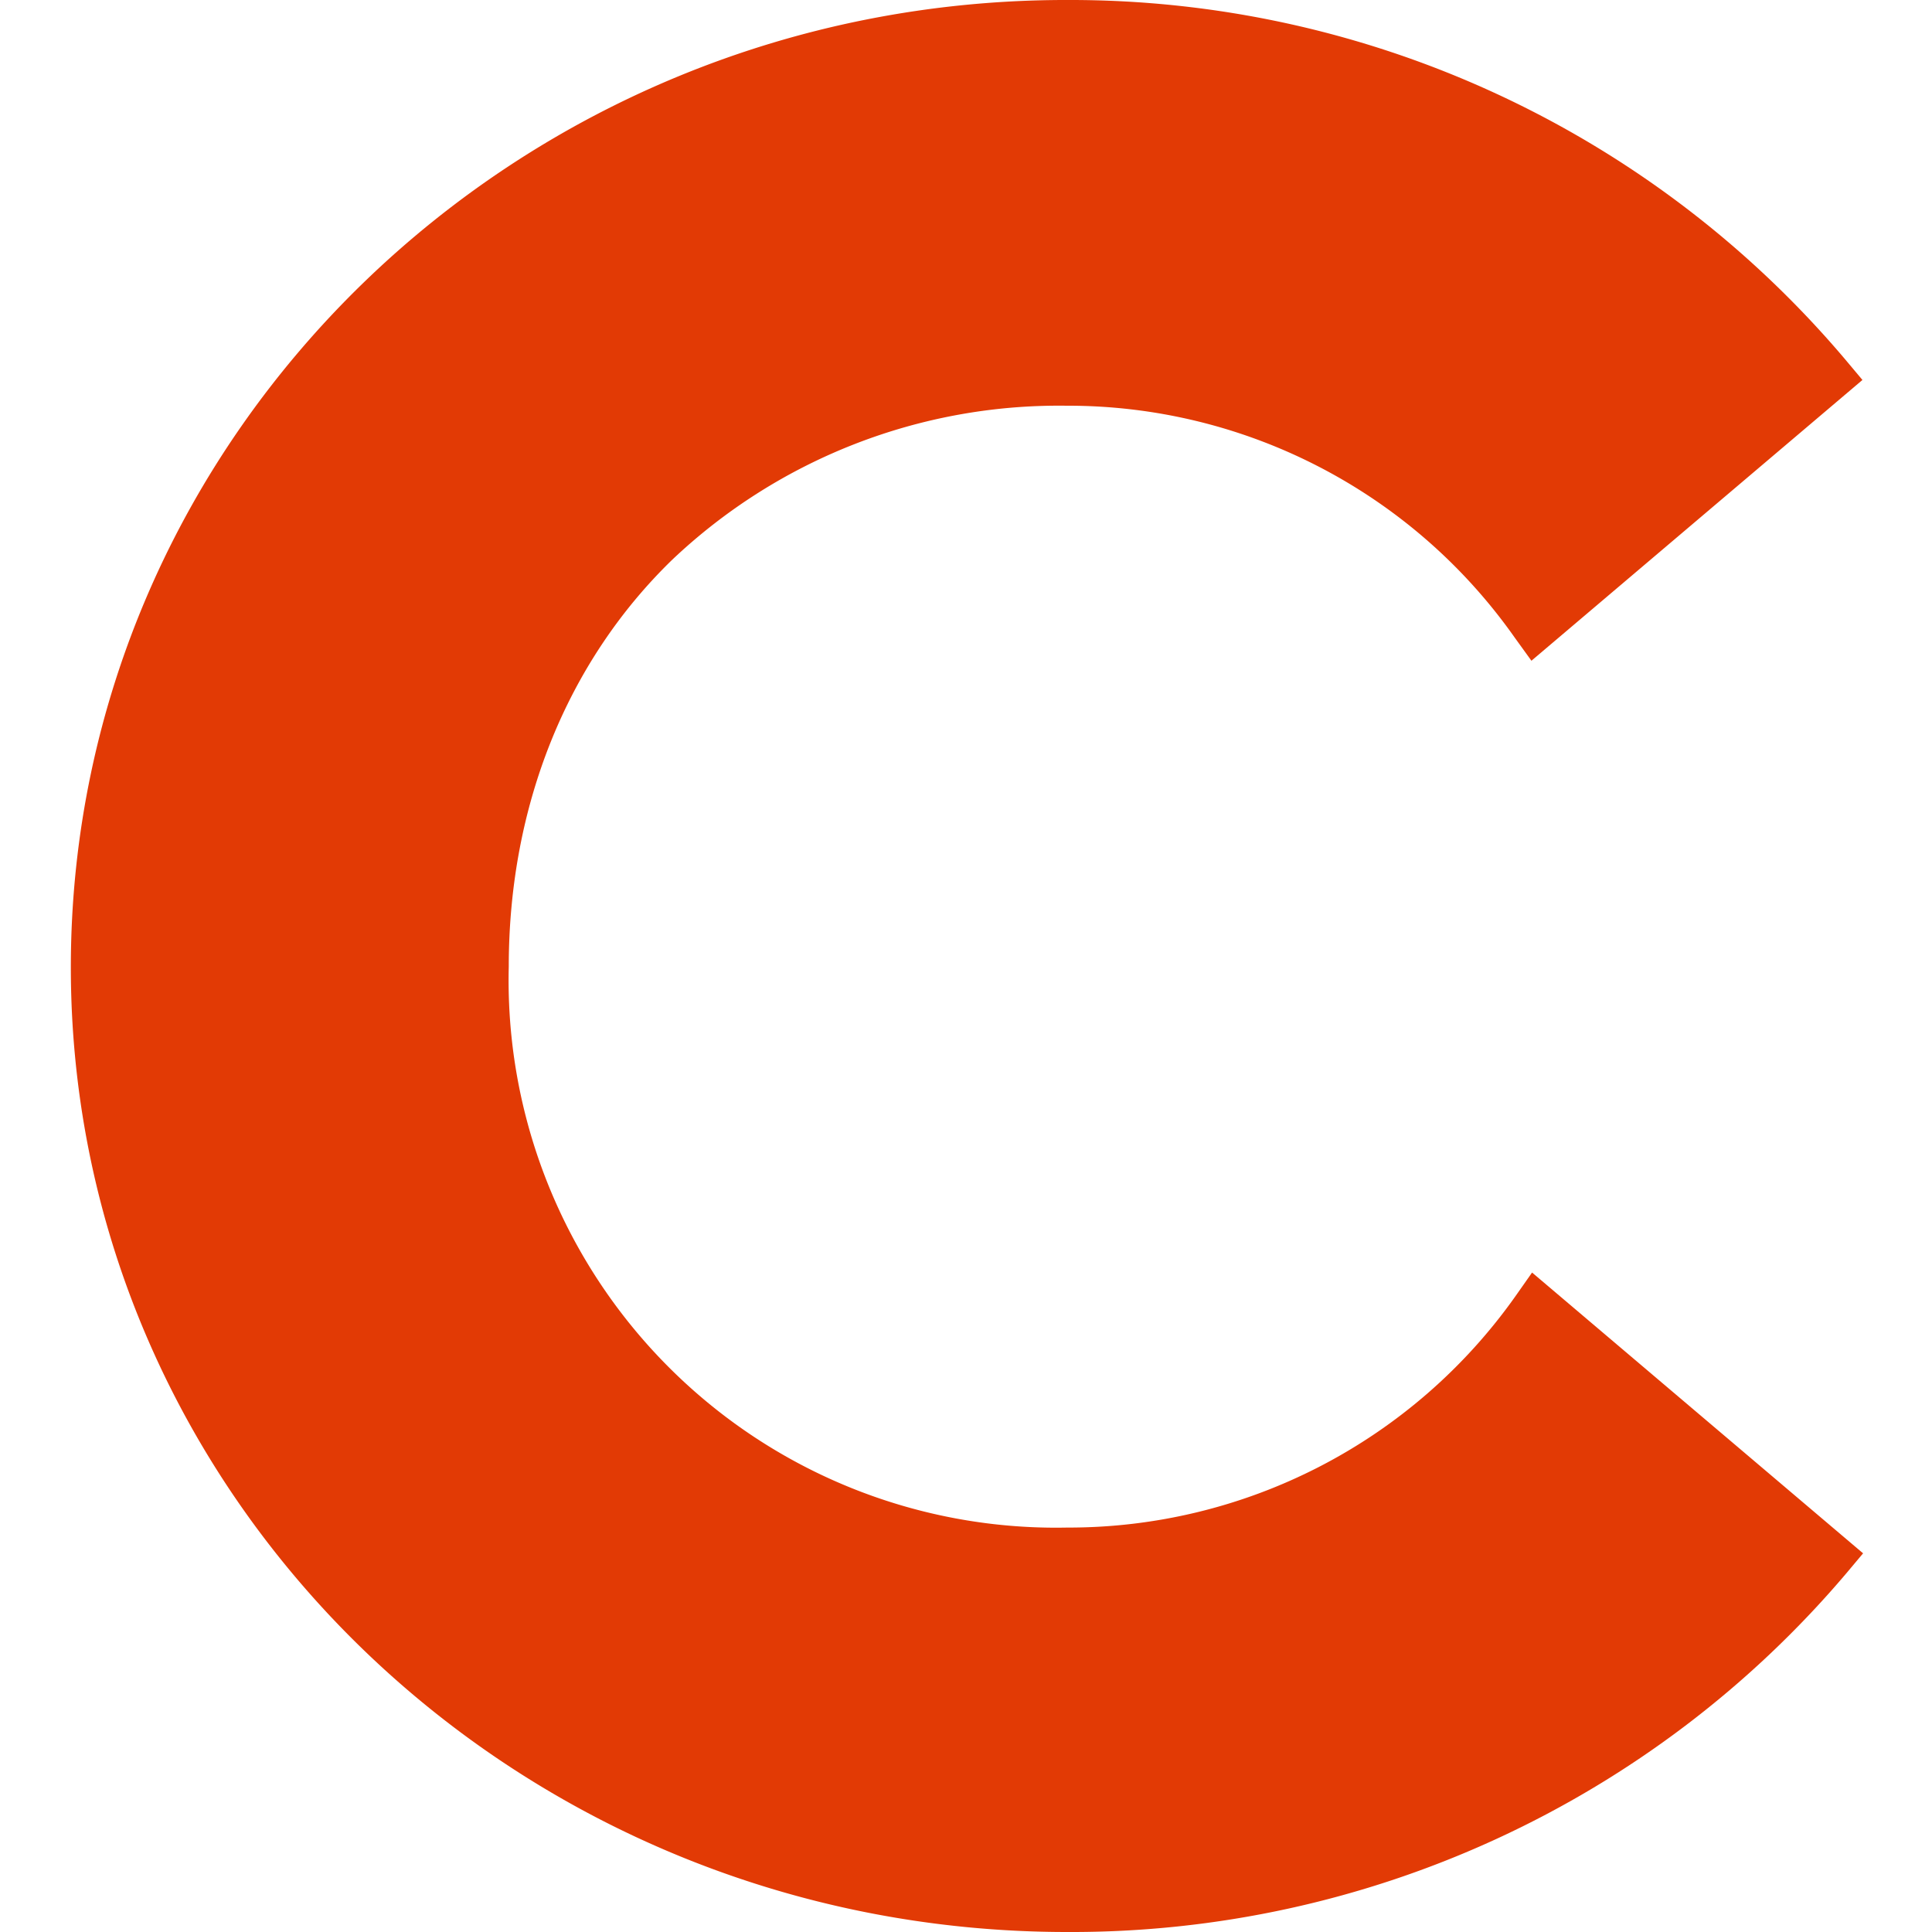 <!-- Generated by Synchron.io | https://synchron.io  -->
<svg xmlns="http://www.w3.org/2000/svg" viewBox="0 0 300 300">
  <path d="M235.3 201.3a85 85 0 01-69.6 35.9A85 85 0 0179 150.1c0-24.9 9-47.3 25.4-63.2A87.3 87.3 0 01165.6 63a84.8 84.8 0 0169.6 36l2.6 3.6L289.2 59l-2.6-3.1A157.6 157.6 0 00165.7 0C80.4-.1 11 67.3 11 150.2 11 232.9 80.4 300 165.7 300c46.6.2 90.9-20.2 121-55.7l2.6-3.1-51.4-43.6-2.6 3.7z" fill="#e23a05"/>
</svg>
